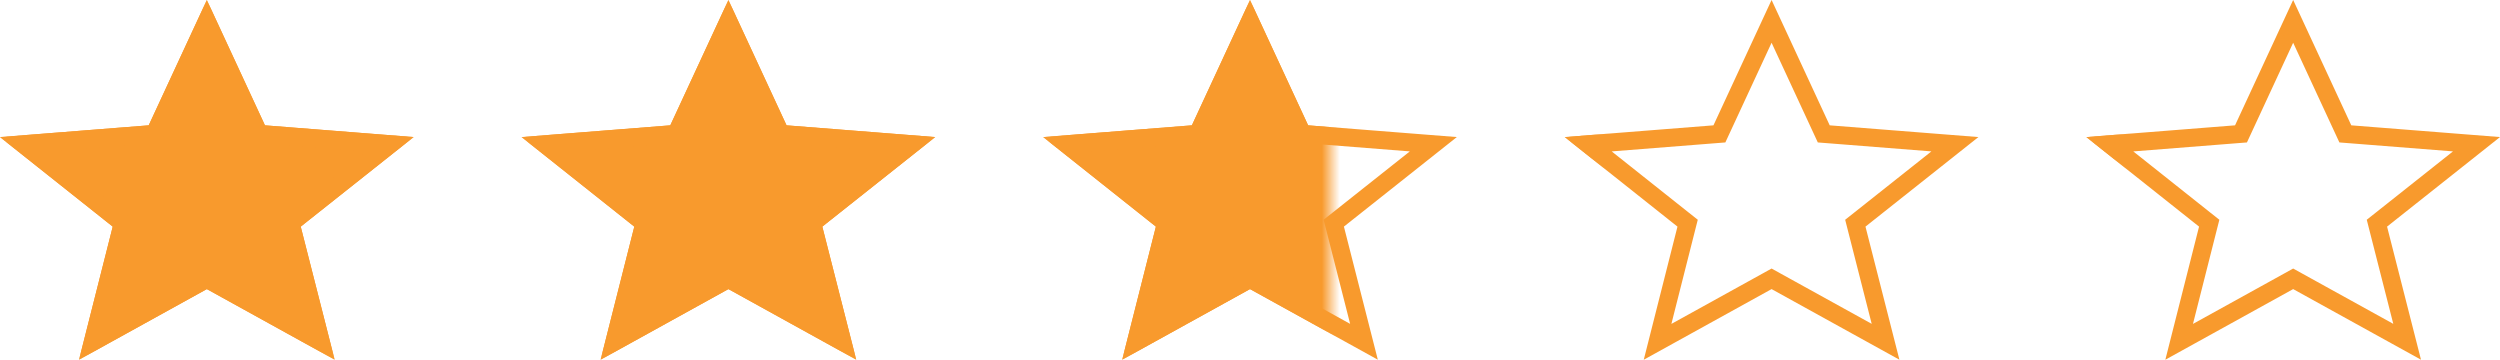 <svg width="139" height="20" viewBox="0 0 139 20" fill="none" xmlns="http://www.w3.org/2000/svg">
<path d="M11.742 15.636L11.5 15.502L11.258 15.636L5.161 19.005L6.752 12.723L6.832 12.409L6.579 12.209L1.305 8.02L8.308 7.467L8.599 7.444L8.722 7.179L11.5 1.188L14.278 7.179L14.401 7.444L14.692 7.467L21.693 8.019L16.41 12.208L16.157 12.409L16.236 12.723L17.837 19.003L11.742 15.636Z" stroke="#F89A2D"/>
<mask id="mask0_563_4009" style="mask-type:alpha" maskUnits="userSpaceOnUse" x="0" y="0" width="23" height="20">
<rect width="23" height="20" fill="white"/>
</mask>
<g mask="url(#mask0_563_4009)">
<path d="M11.742 15.636L11.5 15.502L11.258 15.636L5.161 19.005L6.752 12.723L6.832 12.409L6.579 12.209L1.305 8.02L8.308 7.467L8.599 7.444L8.722 7.179L11.5 1.188L14.278 7.179L14.401 7.444L14.692 7.467L21.693 8.019L16.41 12.208L16.157 12.409L16.236 12.723L17.837 19.003L11.742 15.636Z" fill="#F89A2D" stroke="#F89A2D"/>
</g>
<path d="M40.742 15.636L40.5 15.502L40.258 15.636L34.161 19.005L35.752 12.723L35.831 12.409L35.578 12.209L30.305 8.02L37.308 7.467L37.599 7.444L37.722 7.179L40.5 1.188L43.278 7.179L43.401 7.444L43.692 7.467L50.693 8.019L45.41 12.208L45.157 12.409L45.236 12.723L46.837 19.003L40.742 15.636Z" stroke="#F89A2D"/>
<mask id="mask1_563_4009" style="mask-type:alpha" maskUnits="userSpaceOnUse" x="29" y="0" width="23" height="20">
<rect x="29" width="23" height="20" fill="white"/>
</mask>
<g mask="url(#mask1_563_4009)">
<path d="M40.742 15.636L40.5 15.502L40.258 15.636L34.161 19.005L35.752 12.723L35.831 12.409L35.578 12.209L30.305 8.02L37.308 7.467L37.599 7.444L37.722 7.179L40.5 1.188L43.278 7.179L43.401 7.444L43.692 7.467L50.693 8.019L45.41 12.208L45.157 12.409L45.236 12.723L46.837 19.003L40.742 15.636Z" fill="#F89A2D" stroke="#F89A2D"/>
</g>
<path d="M69.742 15.636L69.5 15.502L69.258 15.636L63.161 19.005L64.752 12.723L64.832 12.409L64.579 12.209L59.306 8.02L66.308 7.467L66.599 7.444L66.722 7.179L69.5 1.188L72.278 7.179L72.401 7.444L72.692 7.467L79.693 8.019L74.41 12.208L74.156 12.409L74.237 12.723L75.837 19.003L69.742 15.636Z" stroke="#F89A2D"/>
<mask id="mask2_563_4009" style="mask-type:alpha" maskUnits="userSpaceOnUse" x="58" y="0" width="16" height="20">
<rect x="58" width="16" height="20" fill="white"/>
</mask>
<g mask="url(#mask2_563_4009)">
<path d="M69.742 15.636L69.5 15.502L69.258 15.636L63.161 19.005L64.752 12.723L64.832 12.409L64.579 12.209L59.306 8.02L66.308 7.467L66.599 7.444L66.722 7.179L69.5 1.188L72.278 7.179L72.401 7.444L72.692 7.467L79.693 8.019L74.41 12.208L74.156 12.409L74.237 12.723L75.837 19.003L69.742 15.636Z" fill="#F89A2D" stroke="#F89A2D"/>
</g>
<path d="M98.742 15.636L98.5 15.502L98.258 15.636L92.161 19.005L93.752 12.723L93.832 12.409L93.579 12.209L88.305 8.02L95.308 7.467L95.599 7.444L95.722 7.179L98.5 1.188L101.278 7.179L101.401 7.444L101.692 7.467L108.693 8.019L103.41 12.208L103.156 12.409L103.236 12.723L104.837 19.003L98.742 15.636Z" stroke="#F89A2D"/>
<mask id="mask3_563_4009" style="mask-type:alpha" maskUnits="userSpaceOnUse" x="87" y="0" width="2" height="20">
<rect x="87" width="2" height="20" fill="white"/>
</mask>
<g mask="url(#mask3_563_4009)">
<path d="M98.742 15.636L98.5 15.502L98.258 15.636L92.161 19.005L93.752 12.723L93.832 12.409L93.579 12.209L88.305 8.02L95.308 7.467L95.599 7.444L95.722 7.179L98.5 1.188L101.278 7.179L101.401 7.444L101.692 7.467L108.693 8.019L103.41 12.208L103.156 12.409L103.236 12.723L104.837 19.003L98.742 15.636Z" fill="#F89A2D" stroke="#F89A2D"/>
</g>
<path d="M127.742 15.636L127.5 15.502L127.258 15.636L121.161 19.005L122.752 12.723L122.832 12.409L122.579 12.209L117.305 8.02L124.308 7.467L124.599 7.444L124.722 7.179L127.5 1.188L130.278 7.179L130.401 7.444L130.692 7.467L137.693 8.019L132.41 12.208L132.156 12.409L132.236 12.723L133.837 19.003L127.742 15.636Z" stroke="#F89A2D"/>
<mask id="mask4_563_4009" style="mask-type:alpha" maskUnits="userSpaceOnUse" x="116" y="0" width="2" height="20">
<rect x="116" width="2" height="20" fill="white"/>
</mask>
<g mask="url(#mask4_563_4009)">
<path d="M127.742 15.636L127.5 15.502L127.258 15.636L121.161 19.005L122.752 12.723L122.832 12.409L122.579 12.209L117.305 8.02L124.308 7.467L124.599 7.444L124.722 7.179L127.5 1.188L130.278 7.179L130.401 7.444L130.692 7.467L137.693 8.019L132.41 12.208L132.156 12.409L132.236 12.723L133.837 19.003L127.742 15.636Z" fill="#F89A2D" stroke="#F89A2D"/>
</g>
</svg>
